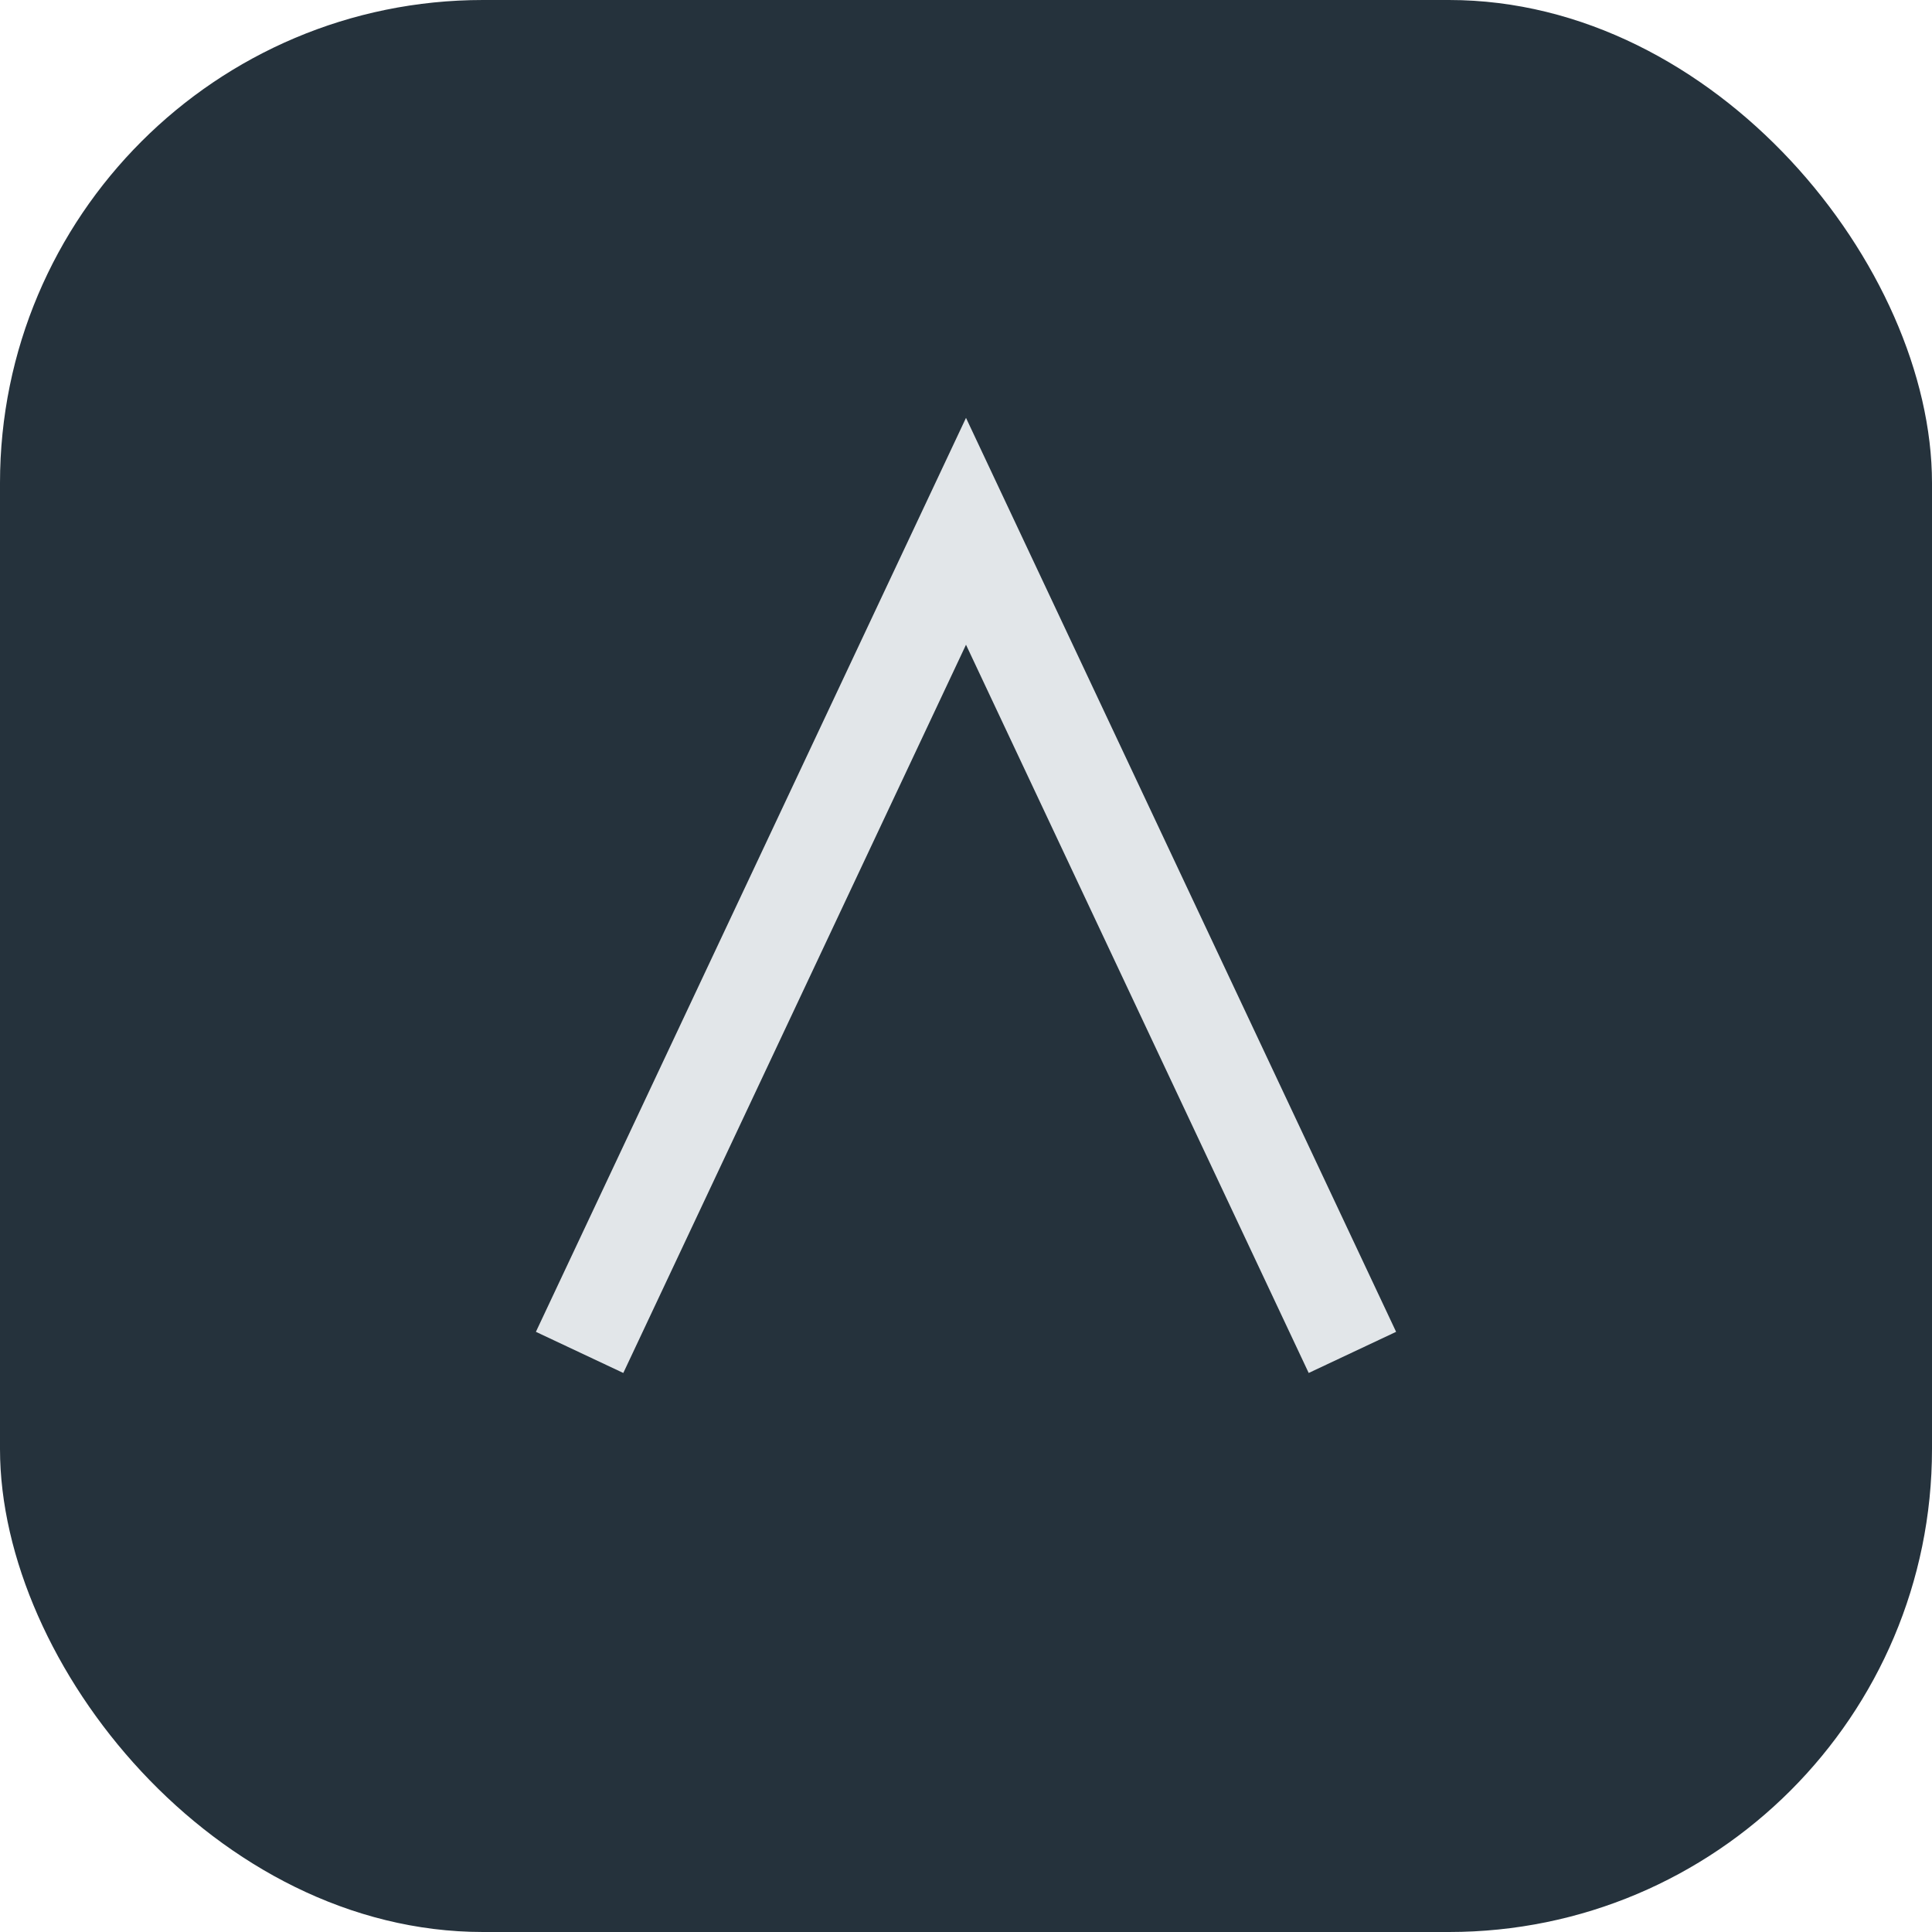 <?xml version="1.0" encoding="UTF-8"?>
<svg xmlns="http://www.w3.org/2000/svg" width="40" height="40" viewBox="0 0 40 40"><rect width="40" height="40" rx="10" fill="#25323C"/><path d="M12 28L20 11l8 17" stroke="#E2E6E9" stroke-width="2" fill="none"/></svg>